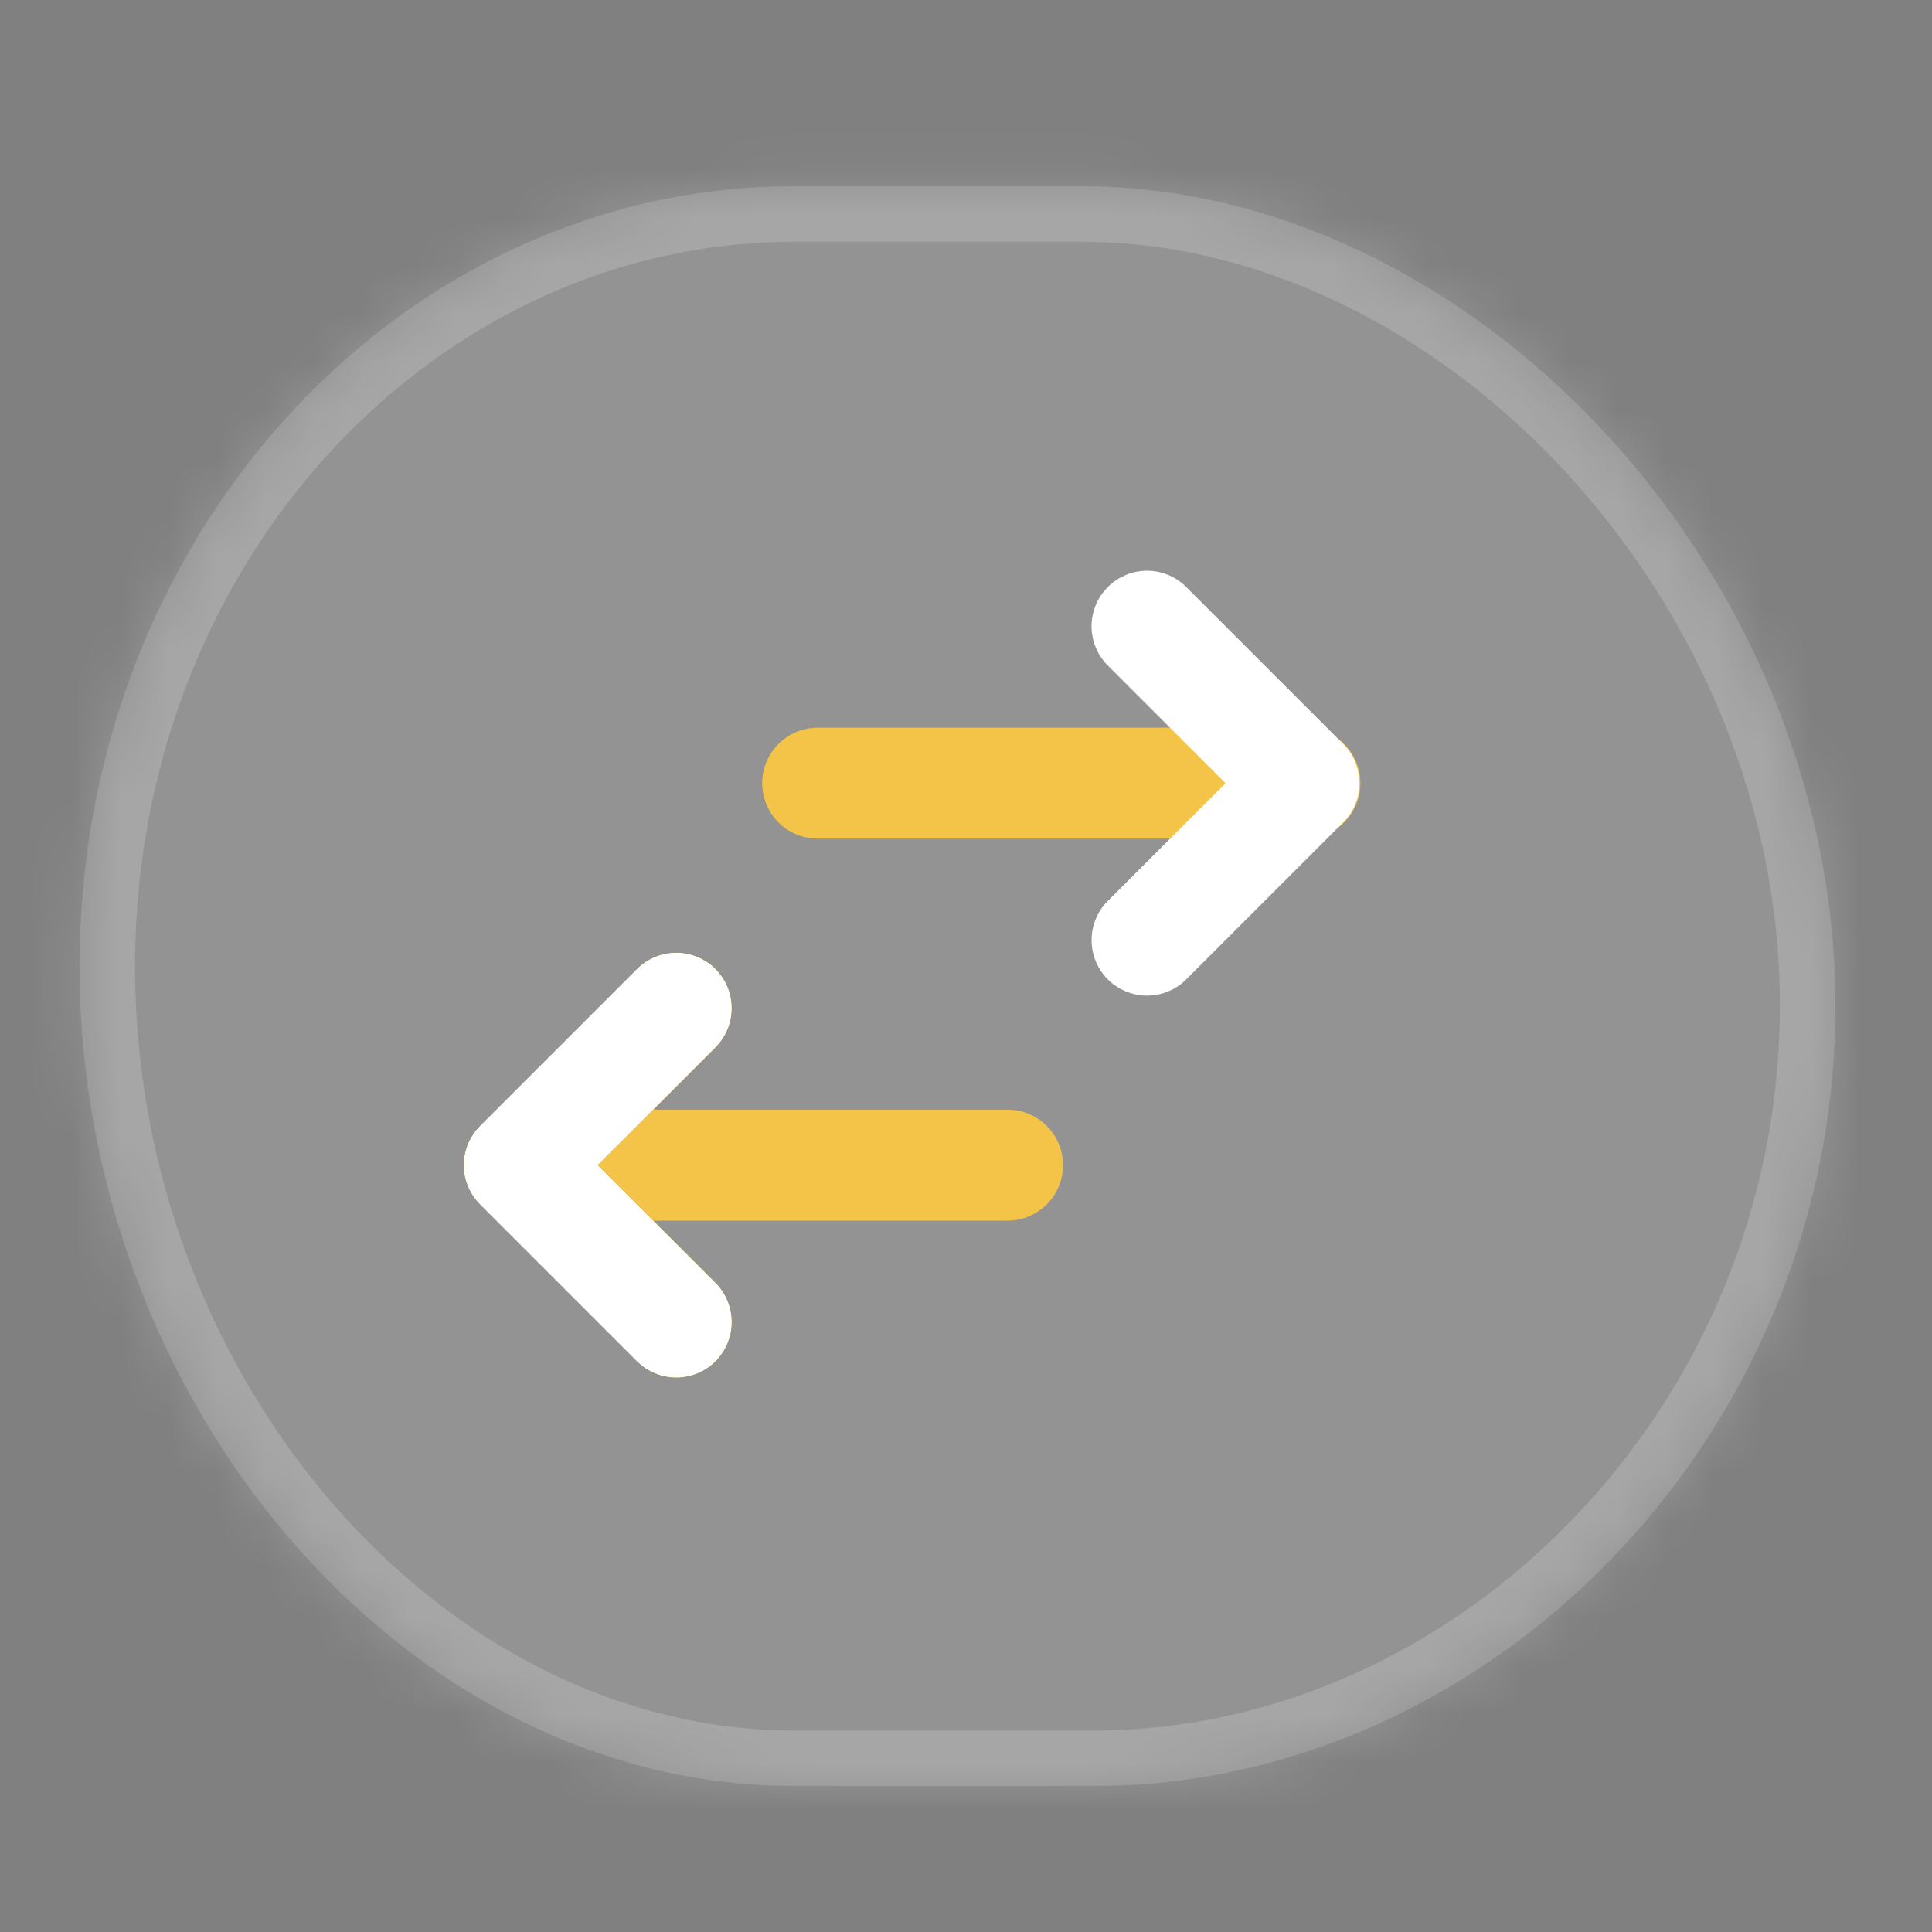 <svg width="40" height="40" viewBox="0 0 40 40" fill="none" xmlns="http://www.w3.org/2000/svg">
<rect x="0" y="0" width="40" height="40" fill="#808080" stroke="none"/>
<mask id="path-1-inside-1_3094_7078" fill="white">
<path d="M22.382 3.855L22.765 3.861C30.792 4.107 38 12.037 38 20.82C38 29.744 30.83 36.977 22.65 36.977H16.457C8.277 36.977 1.647 28.936 1.646 20.013C1.646 11.229 8.072 4.081 16.075 3.86L16.457 3.855H22.382Z"/>
</mask>
<path d="M22.382 3.855L22.765 3.861C30.792 4.107 38 12.037 38 20.82C38 29.744 30.83 36.977 22.65 36.977H16.457C8.277 36.977 1.647 28.936 1.646 20.013C1.646 11.229 8.072 4.081 16.075 3.86L16.457 3.855H22.382Z" fill="white" fill-opacity="0.15"/>
<path d="M22.382 3.855L22.399 2.707L22.391 2.707H22.382V3.855ZM22.765 3.861L22.8 2.713L22.791 2.713L22.782 2.713L22.765 3.861ZM38 20.82H39.149V20.82L38 20.82ZM16.457 36.977L16.457 38.126H16.457V36.977ZM1.646 20.013H0.498V20.013L1.646 20.013ZM16.075 3.86L16.061 2.712L16.052 2.712L16.044 2.712L16.075 3.86ZM16.457 3.855V2.707H16.45L16.442 2.707L16.457 3.855ZM22.382 3.855L22.364 5.004L22.747 5.01L22.765 3.861L22.782 2.713L22.399 2.707L22.382 3.855ZM22.765 3.861L22.73 5.01C30.06 5.234 36.851 12.579 36.851 20.82L38 20.82L39.149 20.82C39.149 11.495 31.523 2.98 22.8 2.713L22.765 3.861ZM38 20.82H36.851C36.851 29.151 30.155 35.829 22.65 35.829V36.977V38.126C31.505 38.126 39.149 30.337 39.149 20.82H38ZM22.65 36.977V35.829H16.457V36.977V38.126H22.65V36.977ZM16.457 36.977L16.457 35.829C9.071 35.829 2.795 28.474 2.795 20.013L1.646 20.013L0.498 20.013C0.498 29.398 7.484 38.126 16.457 38.126L16.457 36.977ZM1.646 20.013H2.795C2.795 11.76 8.812 5.21 16.107 5.009L16.075 3.86L16.044 2.712C7.332 2.953 0.498 10.697 0.498 20.013H1.646ZM16.075 3.86L16.09 5.009L16.472 5.004L16.457 3.855L16.442 2.707L16.061 2.712L16.075 3.86ZM16.457 3.855V5.004H22.382V3.855V2.707H16.457V3.855Z" fill="white" fill-opacity="0.18" mask="url(#path-1-inside-1_3094_7078)"/>
<path d="M16.909 17.363C16.608 17.358 16.321 17.235 16.11 17.02C15.899 16.805 15.78 16.516 15.78 16.215C15.78 15.914 15.899 15.625 16.11 15.41C16.321 15.195 16.608 15.072 16.909 15.066L26.997 15.066C27.15 15.064 27.301 15.091 27.443 15.148C27.585 15.205 27.714 15.289 27.822 15.396C27.931 15.503 28.018 15.63 28.076 15.771C28.136 15.911 28.166 16.062 28.166 16.215C28.166 16.367 28.136 16.518 28.076 16.659C28.018 16.8 27.931 16.927 27.822 17.034C27.714 17.141 27.585 17.225 27.443 17.282C27.301 17.338 27.15 17.366 26.997 17.363L16.909 17.363Z" fill="#F3C447"/>
<path d="M27.81 15.403C27.9 15.493 27.973 15.597 28.028 15.71C28.047 15.749 28.064 15.789 28.078 15.831C28.122 15.953 28.146 16.083 28.146 16.216C28.146 16.52 28.025 16.812 27.81 17.027L24.56 20.277C24.345 20.492 24.053 20.613 23.749 20.613C23.444 20.613 23.151 20.492 22.936 20.277C22.721 20.061 22.6 19.769 22.6 19.464C22.6 19.16 22.721 18.868 22.936 18.653L25.373 16.216L22.935 13.778C22.72 13.563 22.599 13.27 22.599 12.965C22.599 12.661 22.721 12.369 22.936 12.153C23.151 11.938 23.444 11.816 23.748 11.816C24.053 11.816 24.345 11.938 24.56 12.153L27.81 15.403Z" fill="white"/>
<path d="M10.752 25.272C10.451 25.267 10.164 25.143 9.953 24.928C9.741 24.713 9.623 24.424 9.623 24.123C9.623 23.822 9.741 23.533 9.953 23.318C10.164 23.103 10.451 22.98 10.752 22.975L20.84 22.975C20.992 22.972 21.144 23 21.286 23.056C21.427 23.113 21.556 23.197 21.665 23.304C21.774 23.411 21.86 23.538 21.919 23.679C21.978 23.82 22.009 23.971 22.009 24.123C22.009 24.276 21.978 24.427 21.919 24.567C21.86 24.708 21.774 24.836 21.665 24.942C21.556 25.049 21.427 25.134 21.286 25.19C21.144 25.247 20.992 25.274 20.84 25.272L10.752 25.272Z" fill="#F3C447"/>
<path d="M14.813 20.061C15.028 20.277 15.149 20.569 15.149 20.874C15.149 21.178 15.028 21.47 14.813 21.686L12.376 24.122L14.813 26.559C15.028 26.775 15.149 27.067 15.149 27.372C15.149 27.677 15.028 27.969 14.813 28.185C14.598 28.4 14.305 28.521 14 28.521C13.696 28.521 13.404 28.399 13.188 28.184L9.939 24.935C9.724 24.72 9.602 24.428 9.602 24.123C9.602 23.857 9.695 23.599 9.863 23.395L9.939 23.311L13.189 20.061C13.404 19.846 13.696 19.725 14 19.725C14.305 19.725 14.598 19.846 14.813 20.061Z" fill="black"/>
<path d="M14.813 20.061C15.028 20.277 15.149 20.569 15.149 20.874C15.149 21.178 15.028 21.47 14.813 21.686L12.376 24.122L14.813 26.559C15.028 26.775 15.149 27.067 15.149 27.372C15.149 27.677 15.028 27.969 14.813 28.185C14.598 28.4 14.305 28.521 14 28.521C13.696 28.521 13.404 28.399 13.188 28.184L9.939 24.935C9.724 24.72 9.602 24.428 9.602 24.123C9.602 23.857 9.695 23.599 9.863 23.395L9.939 23.311L13.189 20.061C13.404 19.846 13.696 19.725 14 19.725C14.305 19.725 14.598 19.846 14.813 20.061Z" fill="#FDBF1C"/>
<path d="M14.813 20.061C15.028 20.277 15.149 20.569 15.149 20.874C15.149 21.178 15.028 21.47 14.813 21.686L12.376 24.122L14.813 26.559C15.028 26.775 15.149 27.067 15.149 27.372C15.149 27.677 15.028 27.969 14.813 28.185C14.598 28.4 14.305 28.521 14 28.521C13.696 28.521 13.404 28.399 13.188 28.184L9.939 24.935C9.724 24.72 9.602 24.428 9.602 24.123C9.602 23.857 9.695 23.599 9.863 23.395L9.939 23.311L13.189 20.061C13.404 19.846 13.696 19.725 14 19.725C14.305 19.725 14.598 19.846 14.813 20.061Z" fill="white"/>
</svg>
